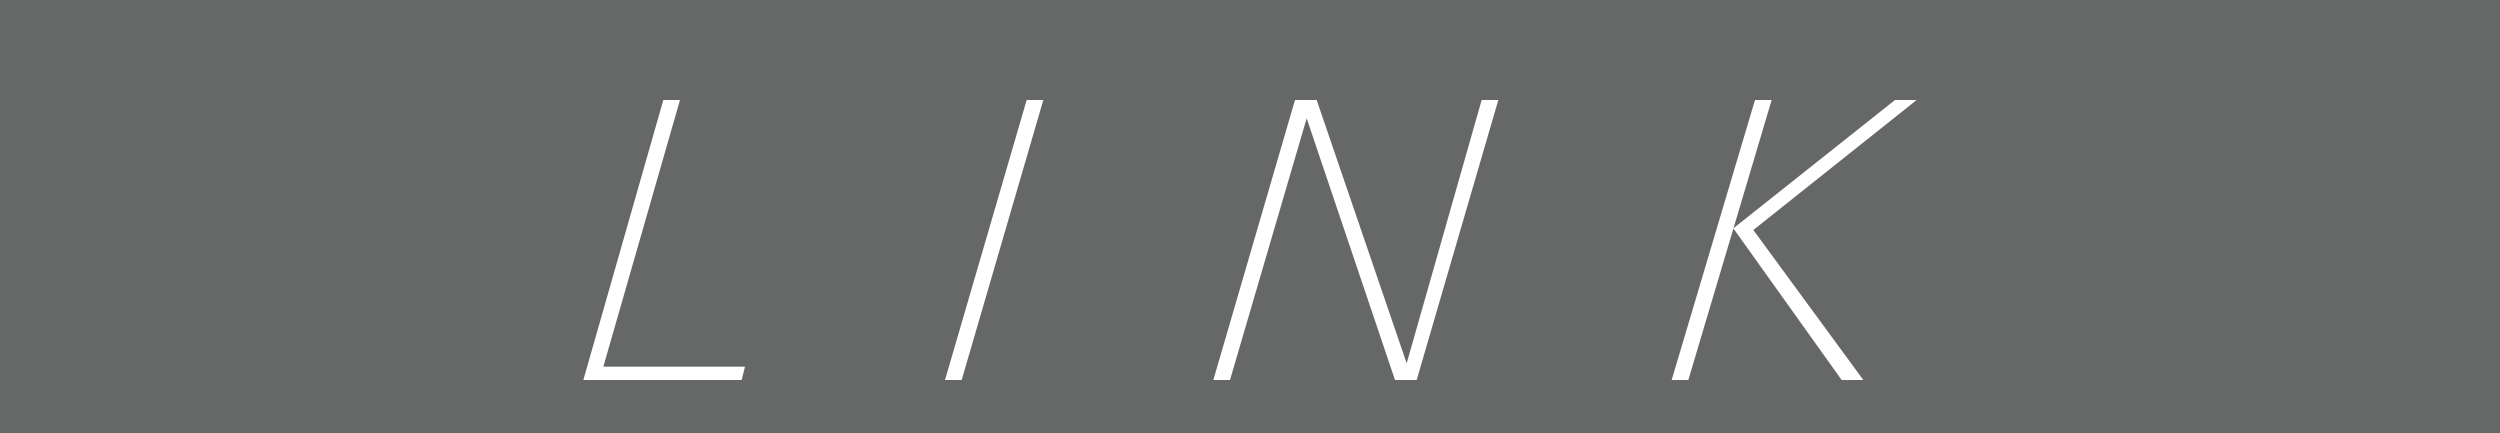 <?xml version="1.0" encoding="utf-8"?>
<!-- Generator: Adobe Illustrator 22.1.0, SVG Export Plug-In . SVG Version: 6.00 Build 0)  -->
<svg version="1.1" id="レイヤー_1" xmlns="http://www.w3.org/2000/svg" xmlns:xlink="http://www.w3.org/1999/xlink" x="0px"
	 y="0px" viewBox="0 0 150 26" style="enable-background:new 0 0 150 26;" xml:space="preserve">
<style type="text/css">
	.st0{fill:#DE6320;}
	.st1{fill:#29ADC2;}
	.st2{fill:#FFFFFF;}
	.st3{fill:#666767;}
</style>
<g>
	<rect class="st3" width="150" height="26"/>
	<polygon class="st2" points="44.5,22.8 35,22.8 39.8,6 40.8,6 36.2,22 44.7,22 	"/>
	<polygon class="st2" points="57.7,22.8 56.7,22.8 61.6,6 62.6,6 	"/>
	<polygon class="st2" points="85,22.8 83.7,22.8 78.4,7.1 73.8,22.8 72.8,22.8 77.7,6 79,6 84.4,21.8 88.9,6 89.9,6 	"/>
	<path class="st2" d="M105.2,13.8l6.6,9h-1.3l-6.5-9.1l9.7-7.7h1.3L105.2,13.8z M101.3,22.8h-1l5-16.8h1L101.3,22.8z"/>
</g>
</svg>
